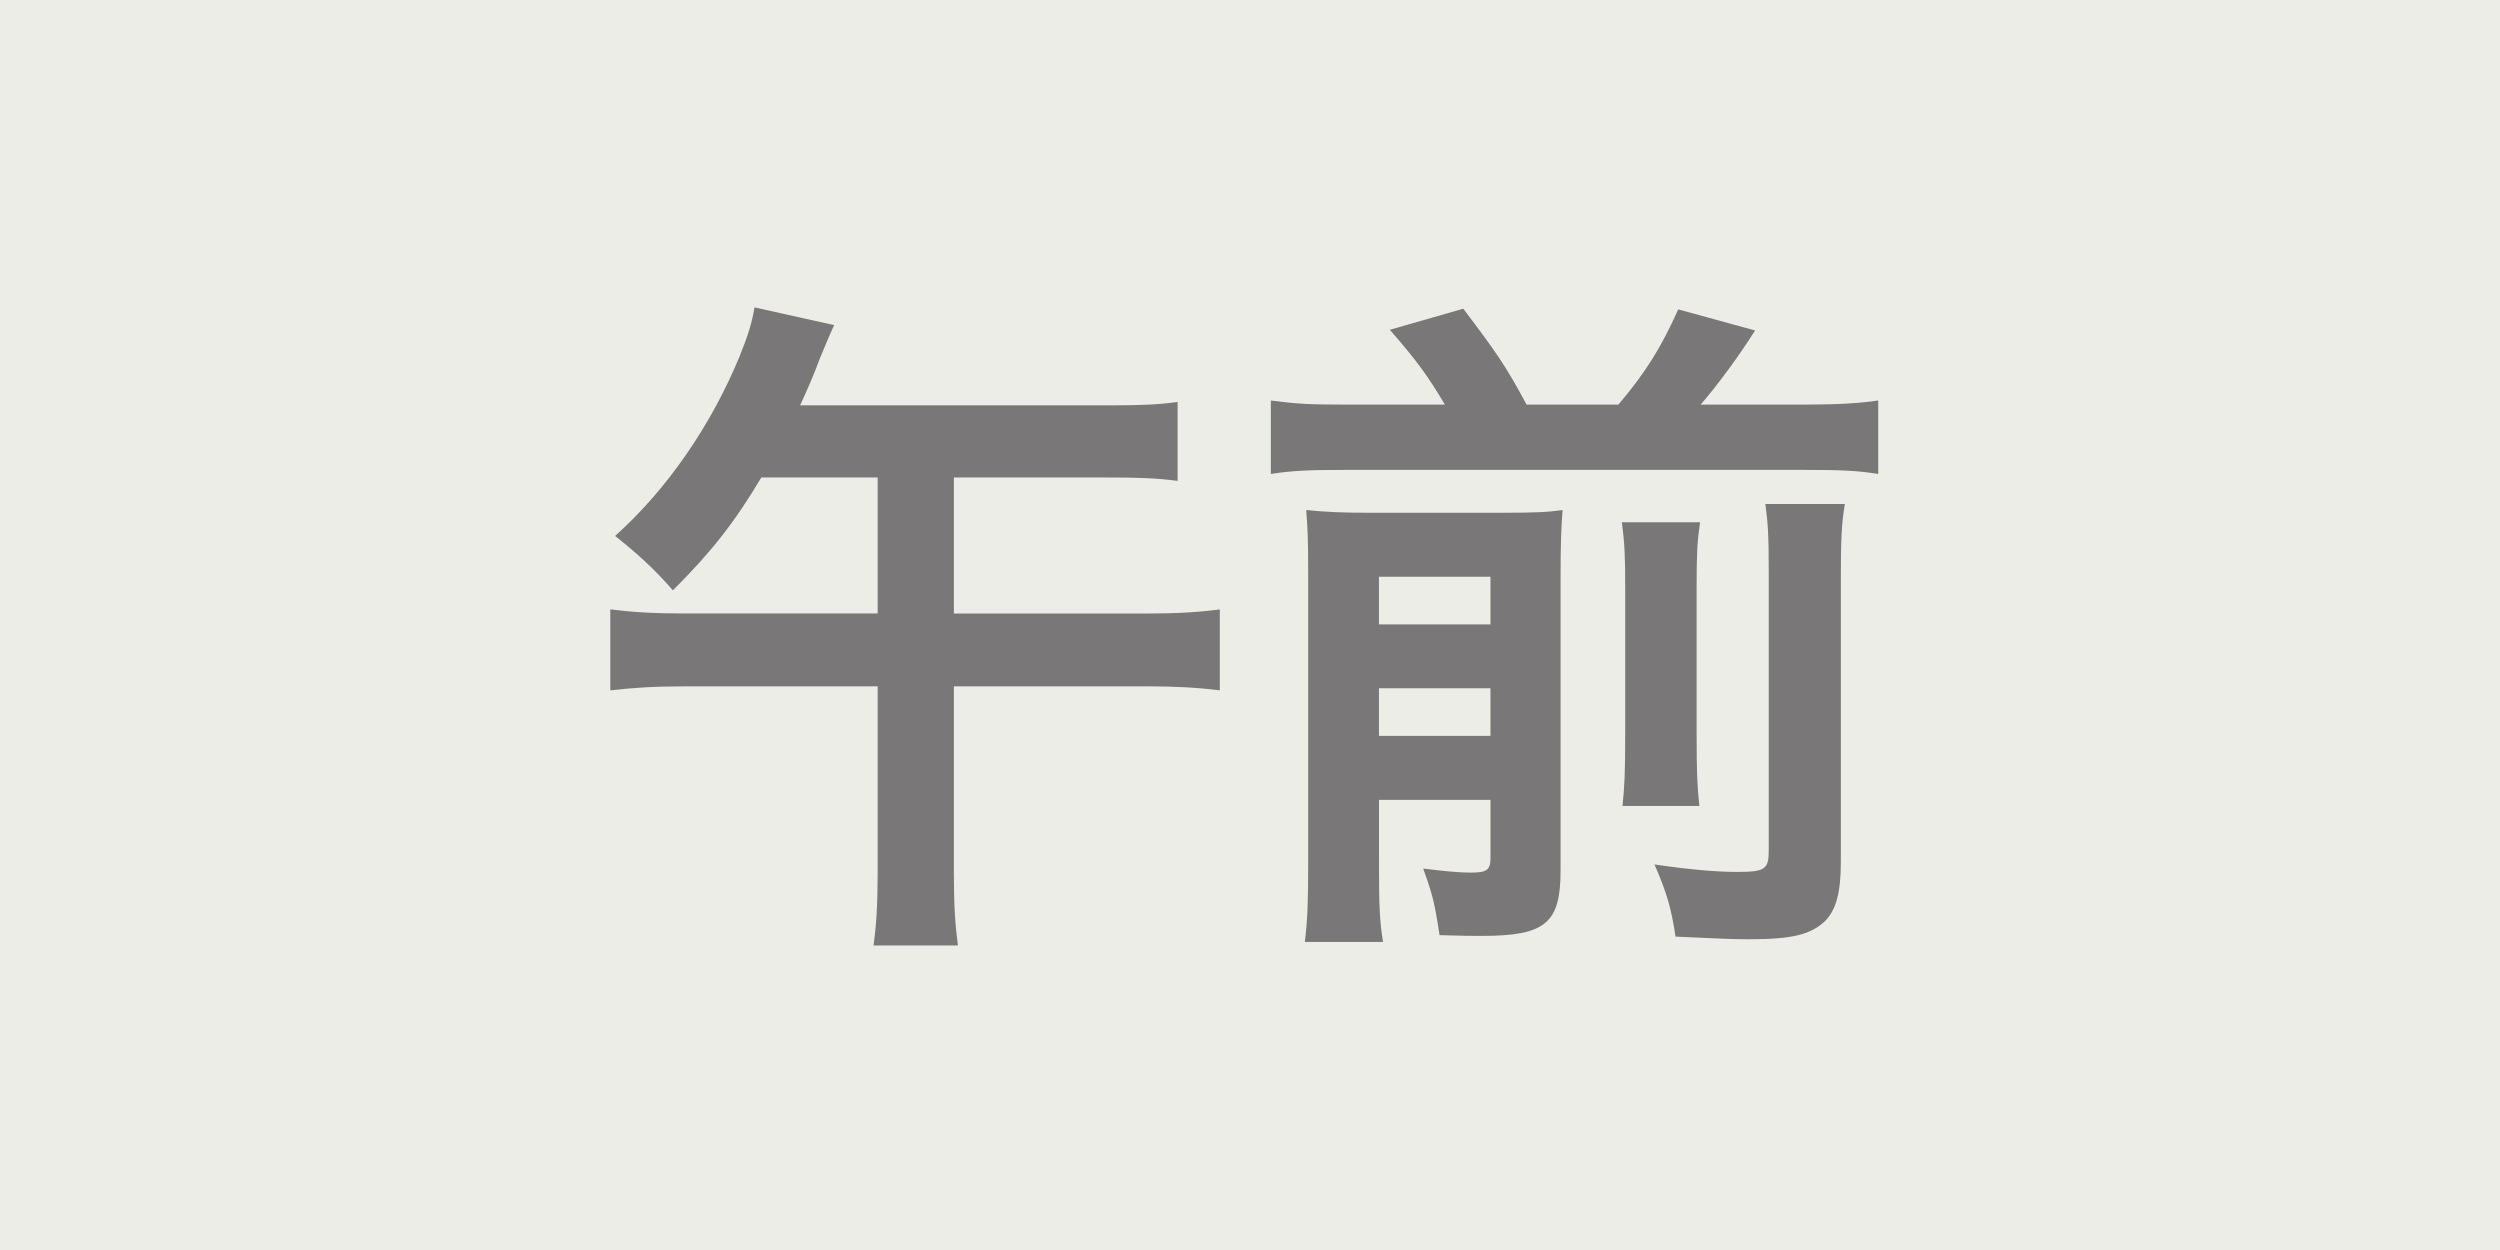 <?xml version="1.0" encoding="utf-8"?>
<!-- Generator: Adobe Illustrator 15.1.0, SVG Export Plug-In . SVG Version: 6.00 Build 0)  -->
<!DOCTYPE svg PUBLIC "-//W3C//DTD SVG 1.1//EN" "http://www.w3.org/Graphics/SVG/1.1/DTD/svg11.dtd">
<svg version="1.1" id="レイヤー_1" xmlns="http://www.w3.org/2000/svg" xmlns:xlink="http://www.w3.org/1999/xlink" x="0px"
	 y="0px" width="48px" height="24px" viewBox="0 0 48 24" enable-background="new 0 0 48 24" xml:space="preserve">
<rect fill="#EBEDE6" width="48" height="24"/>
<g>
	<path fill="#797777" d="M14.618,9.167c-0.523,0.875-0.954,1.423-1.698,2.167c-0.353-0.404-0.666-0.691-1.11-1.044
		c0.993-0.889,1.841-2.116,2.39-3.448c0.169-0.418,0.235-0.64,0.287-0.94l1.528,0.34c-0.065,0.144-0.13,0.288-0.274,0.64
		c-0.104,0.287-0.235,0.587-0.379,0.901h5.916c0.627,0,0.954-0.014,1.332-0.065v1.515c-0.392-0.052-0.731-0.065-1.332-0.065h-2.964
		v2.612h3.683c0.614,0,1.032-0.027,1.423-0.079v1.554c-0.405-0.052-0.849-0.078-1.423-0.078h-3.683v3.592
		c0,0.627,0.026,0.992,0.078,1.384h-1.619c0.052-0.392,0.078-0.771,0.078-1.397v-3.578h-3.696c-0.588,0-1.006,0.026-1.437,0.078
		V11.7c0.405,0.052,0.823,0.079,1.437,0.079h3.696V9.167H14.618z"/>
	<path fill="#797777" d="M27.742,7.769c-0.326-0.548-0.521-0.822-1.057-1.437l1.41-0.405c0.652,0.862,0.822,1.11,1.215,1.841h1.763
		c0.522-0.614,0.822-1.097,1.149-1.828l1.476,0.405c-0.34,0.536-0.731,1.058-1.045,1.423h2.011c0.641,0,1.032-0.026,1.398-0.078
		v1.41c-0.393-0.065-0.732-0.078-1.398-0.078h-8.867c-0.627,0-0.992,0.013-1.397,0.078v-1.41c0.509,0.065,0.731,0.078,1.397,0.078
		H27.742z M26.477,16.688c0,0.667,0.012,1.019,0.078,1.397h-1.502c0.053-0.431,0.064-0.81,0.064-1.488v-5.629
		c0-0.64-0.012-0.849-0.038-1.175c0.392,0.039,0.705,0.052,1.228,0.052h2.533c0.666,0,0.875-0.013,1.162-0.052
		c-0.025,0.313-0.039,0.614-0.039,1.306v5.616c0,1.006-0.287,1.254-1.502,1.254c-0.195,0-0.353,0-0.822-0.014
		c-0.092-0.613-0.131-0.771-0.314-1.279c0.432,0.053,0.68,0.078,0.915,0.078c0.313,0,0.378-0.052,0.378-0.287v-1.109h-2.141V16.688z
		 M28.617,11.988v-0.915h-2.141v0.915H28.617z M28.617,14.129v-0.914h-2.141v0.914H28.617z M32.641,10.028
		c-0.053,0.366-0.066,0.588-0.066,1.241v2.795c0,0.835,0.014,1.031,0.053,1.41h-1.476c0.039-0.379,0.052-0.614,0.052-1.397v-2.821
		c0-0.601-0.013-0.836-0.064-1.228H32.641z M35.422,9.676c-0.065,0.366-0.078,0.731-0.078,1.384v5.499
		c0,0.574-0.092,0.914-0.301,1.123c-0.273,0.261-0.627,0.352-1.463,0.352c-0.313,0-0.588-0.013-1.41-0.051
		c-0.078-0.536-0.17-0.85-0.404-1.385c0.719,0.104,1.201,0.143,1.593,0.143c0.535,0,0.601-0.052,0.601-0.418v-5.301
		c0-0.731-0.013-0.967-0.065-1.345H35.422z"/>
</g>
</svg>

